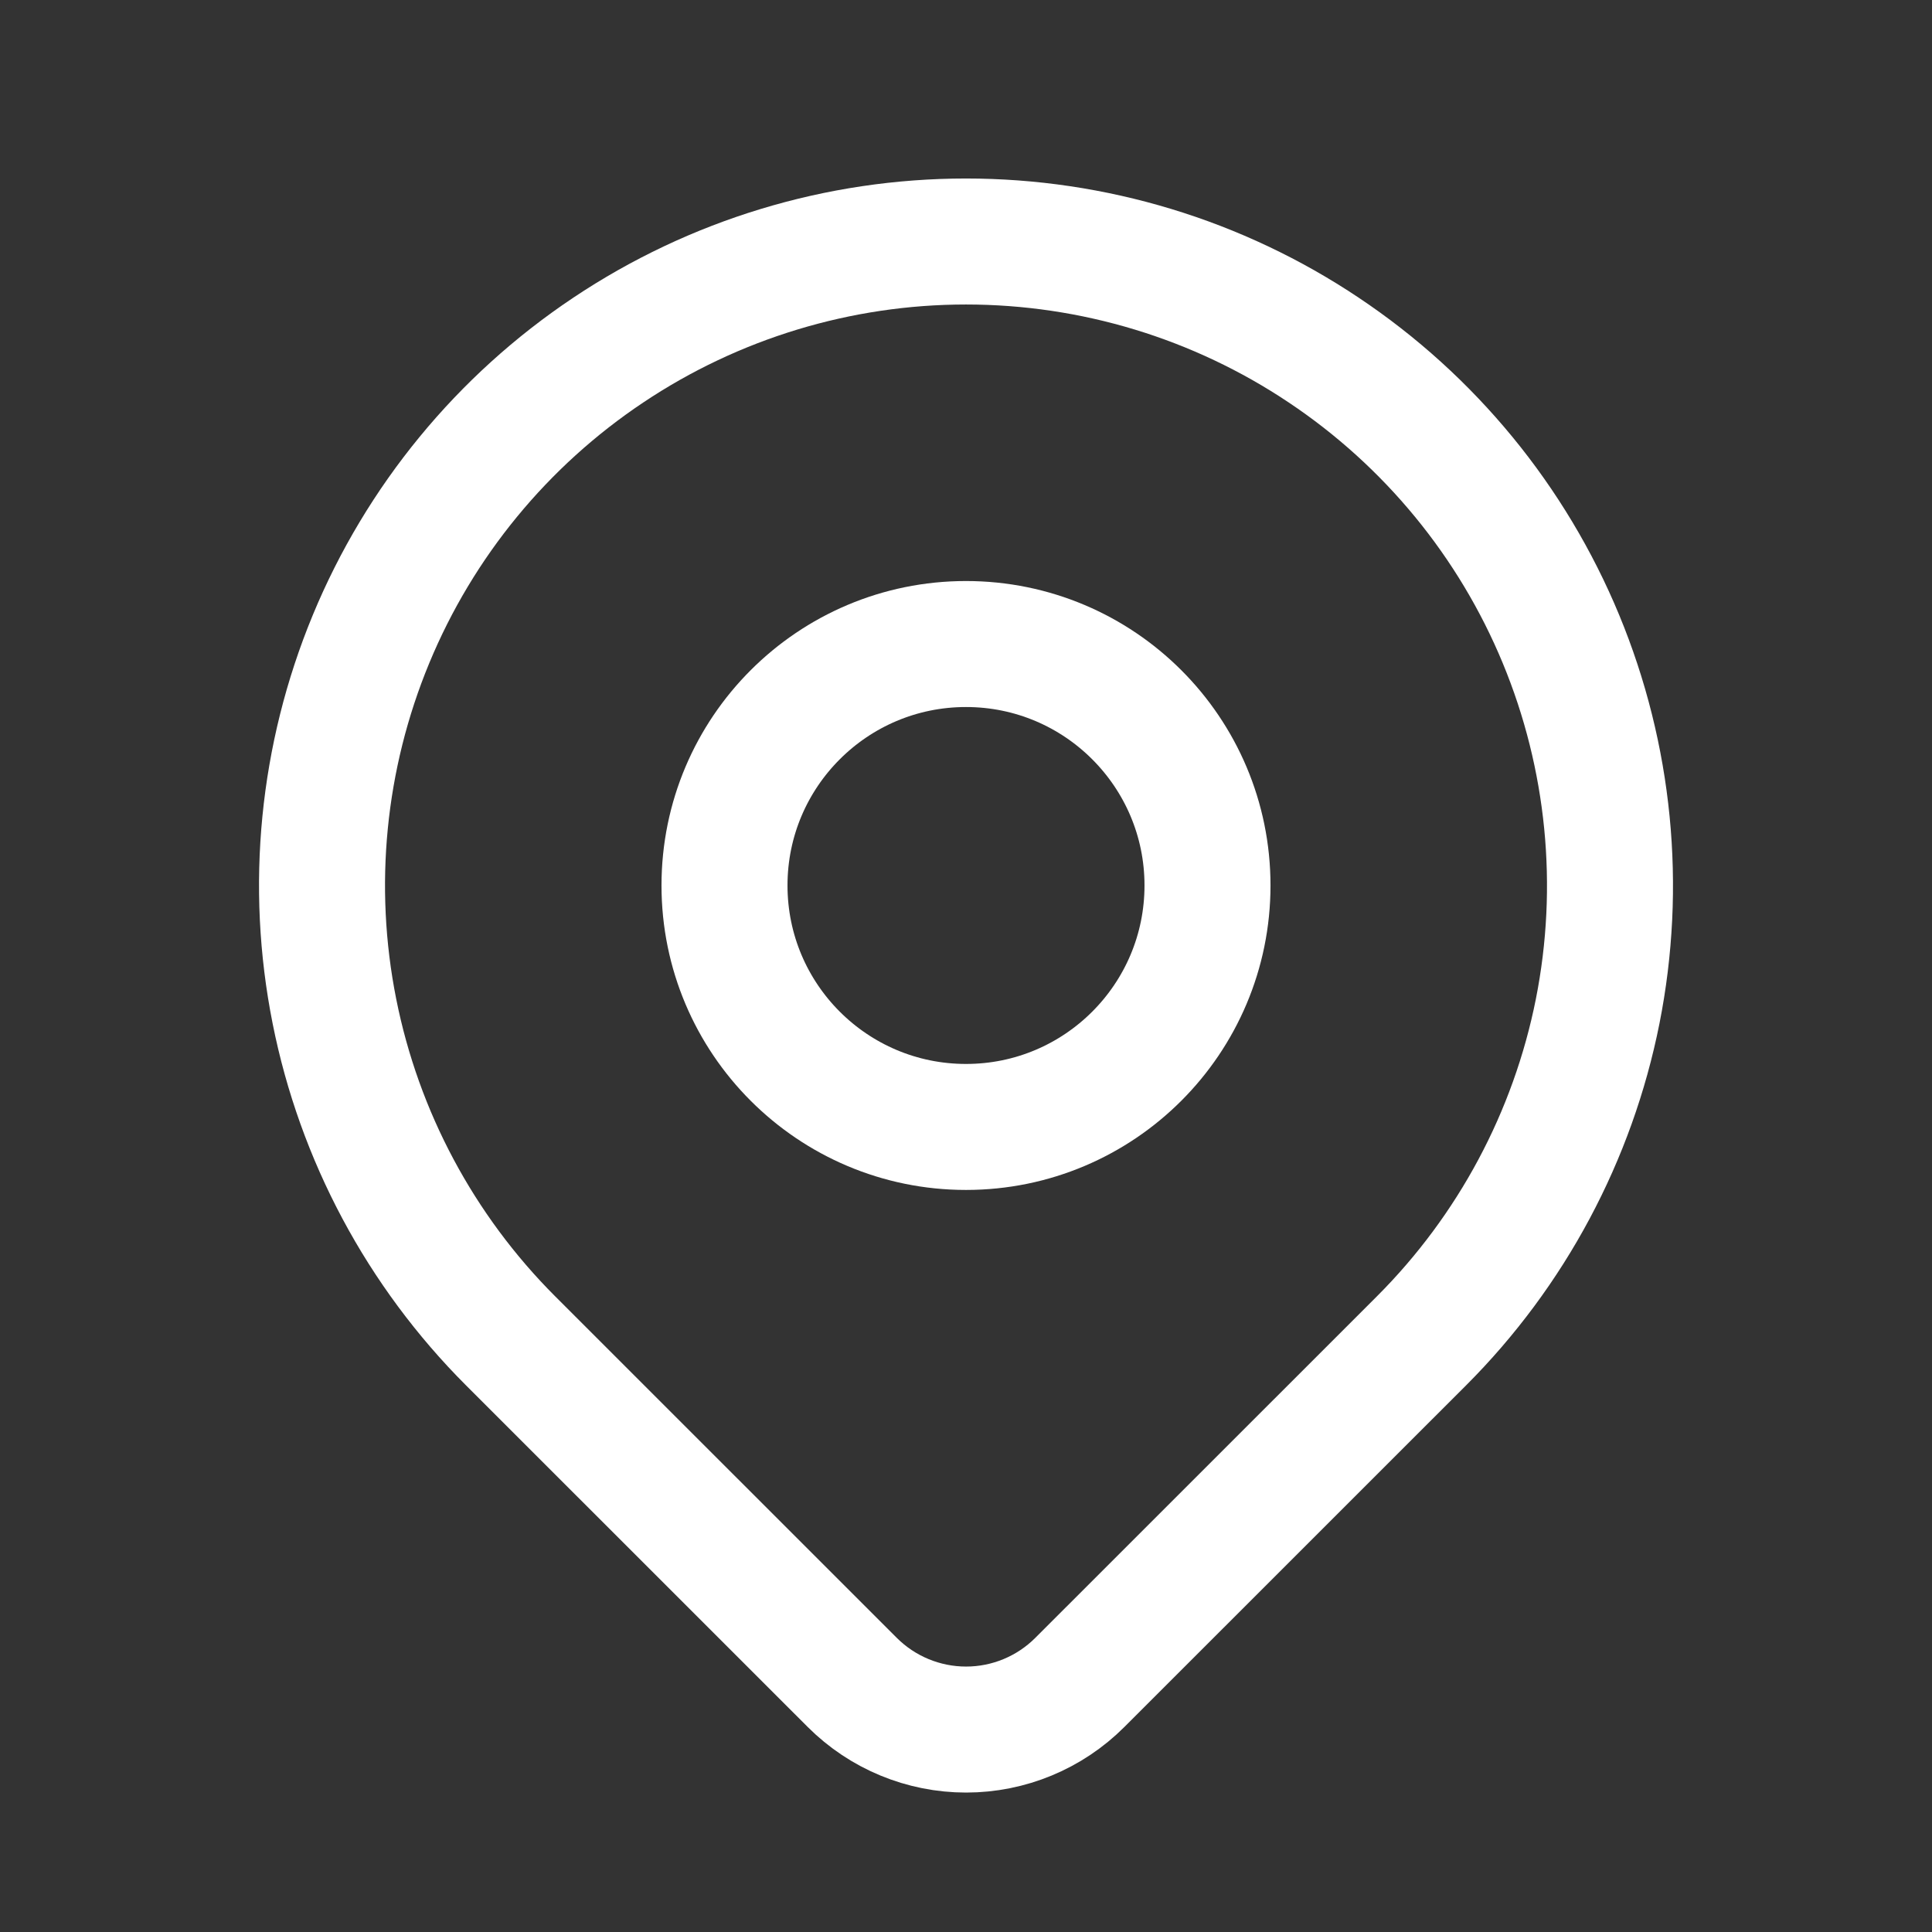 <svg width="23" height="23" viewBox="0 0 23 23" fill="none" xmlns="http://www.w3.org/2000/svg">
<rect x="0" y="0" width="23" height="23" fill="#333333" stroke="none"/>
<path d="M11.5 13.416C13.088 13.416 14.375 12.129 14.375 10.541C14.375 8.954 13.088 7.667 11.5 7.667C9.912 7.667 8.625 8.954 8.625 10.541C8.625 12.129 9.912 13.416 11.5 13.416Z" stroke="white" stroke-width="1.5" stroke-linecap="round" stroke-linejoin="round"/>
<path d="M16.922 15.963L12.855 20.029C12.496 20.388 12.009 20.59 11.501 20.59C10.993 20.59 10.505 20.388 10.146 20.029L6.079 15.963C5.007 14.891 4.277 13.525 3.981 12.038C3.685 10.55 3.837 9.009 4.417 7.608C4.997 6.207 5.98 5.01 7.241 4.168C8.502 3.325 9.984 2.875 11.5 2.875C13.017 2.875 14.499 3.325 15.759 4.168C17.02 5.01 18.003 6.207 18.583 7.608C19.163 9.009 19.315 10.55 19.02 12.038C18.724 13.525 17.994 14.891 16.922 15.963V15.963Z" stroke="white" stroke-width="1.5" stroke-linecap="round" stroke-linejoin="round"/>
</svg>
